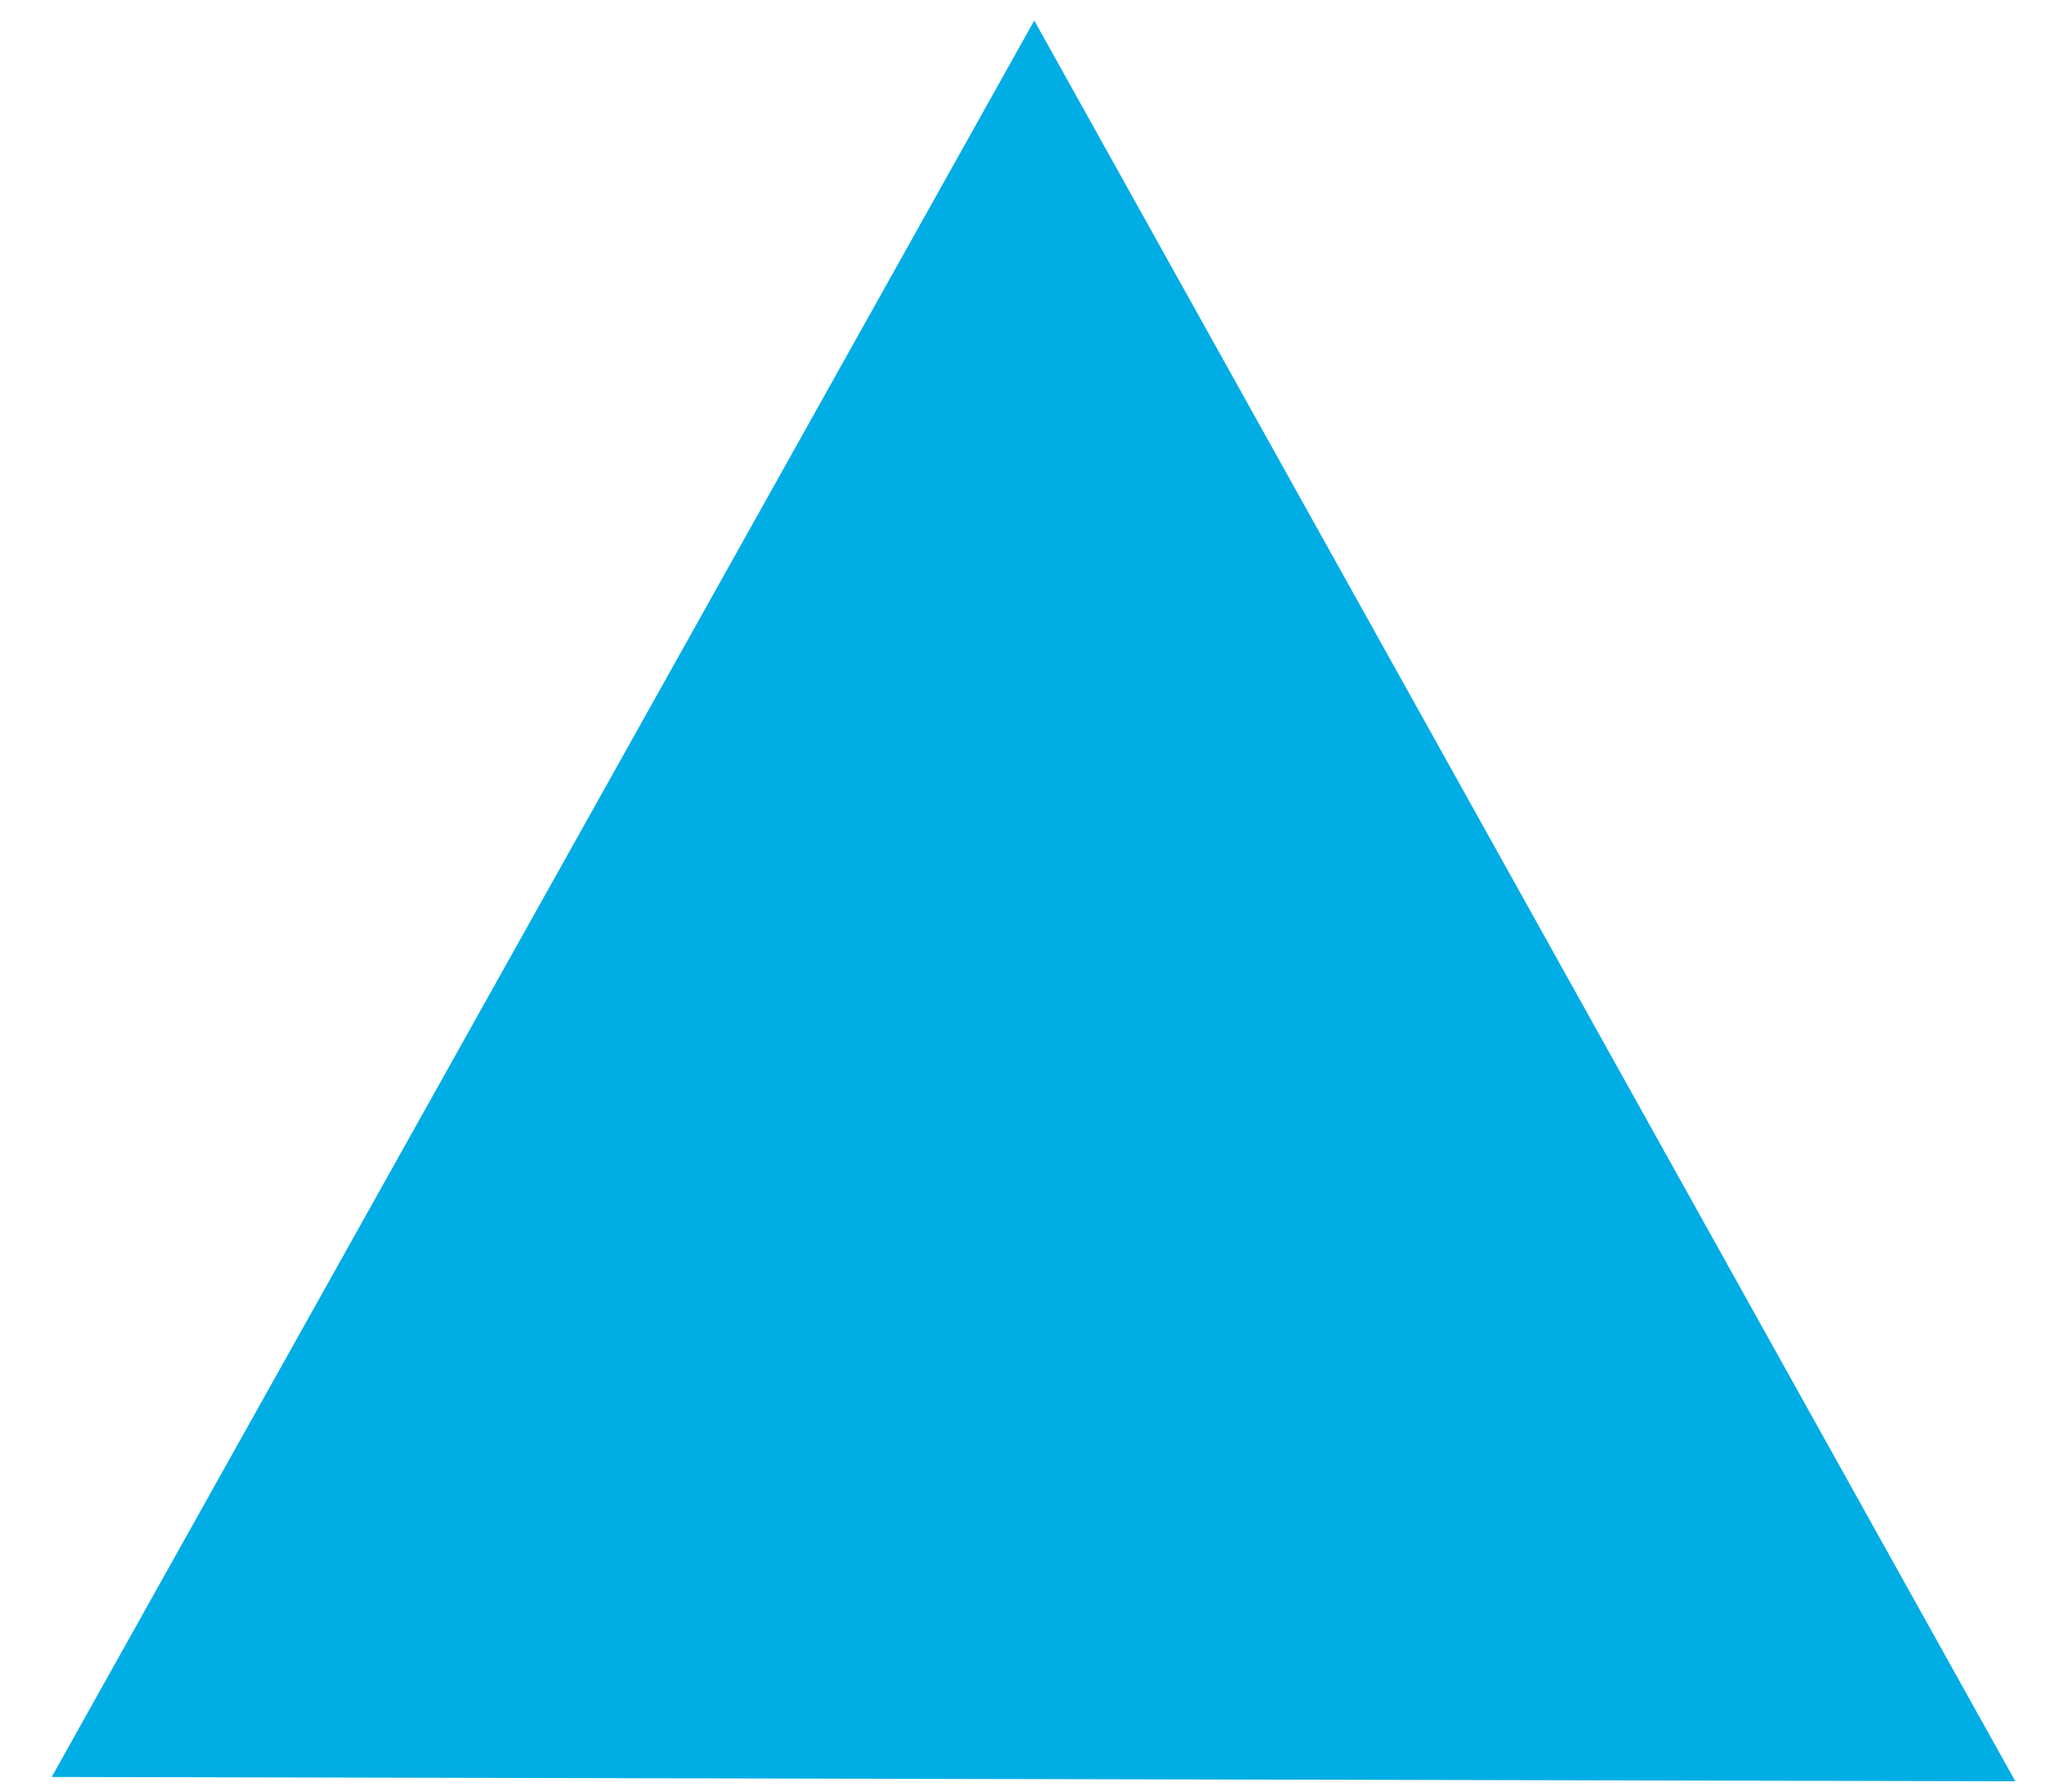 <?xml version="1.0" encoding="UTF-8" standalone="no"?>
<!-- Svg Vector Icons : http://www.onlinewebfonts.com/icon -->

<svg
   xmlns:dc="http://purl.org/dc/elements/1.1/"
   xmlns:cc="http://creativecommons.org/ns#"
   xmlns:rdf="http://www.w3.org/1999/02/22-rdf-syntax-ns#"
   xmlns:svg="http://www.w3.org/2000/svg"
   xmlns="http://www.w3.org/2000/svg"
   xmlns:sodipodi="http://sodipodi.sourceforge.net/DTD/sodipodi-0.dtd"
   xmlns:inkscape="http://www.inkscape.org/namespaces/inkscape"
   version="1.1"
   x="0px"
   y="0px"
   viewBox="0 0 23 20"
   enable-background="new 0 0 1000 1000"
   xml:space="preserve"
   id="svg8"
   sodipodi:docname="plus.svg"
   inkscape:version="0.92.4 (5da689c313, 2019-01-14)"
   width="23"
   height="20"><defs
   id="defs12" /><sodipodi:namedview
   pagecolor="#ffffff"
   bordercolor="#666666"
   borderopacity="1"
   objecttolerance="10"
   gridtolerance="10"
   guidetolerance="10"
   inkscape:pageopacity="0"
   inkscape:pageshadow="2"
   inkscape:window-width="1920"
   inkscape:window-height="986"
   id="namedview10"
   showgrid="false"
   inkscape:zoom="30.208"
   inkscape:cx="23.259216"
   inkscape:cy="9.6745957"
   inkscape:window-x="-11"
   inkscape:window-y="-11"
   inkscape:window-maximized="1"
   inkscape:current-layer="svg8"
   inkscape:pagecheckerboard="true" />




<path
   style="fill:#01ade5;fill-opacity:1;stroke:#178fb9;stroke-width:0;stroke-linecap:butt;stroke-linejoin:miter;stroke-miterlimit:4;stroke-dasharray:none;stroke-opacity:1"
   d="M 0.577,19.833 22.49,19.881 11.542,0.229 Z"
   id="path1532"
   inkscape:connector-curvature="0"
   sodipodi:nodetypes="cccc" /></svg>